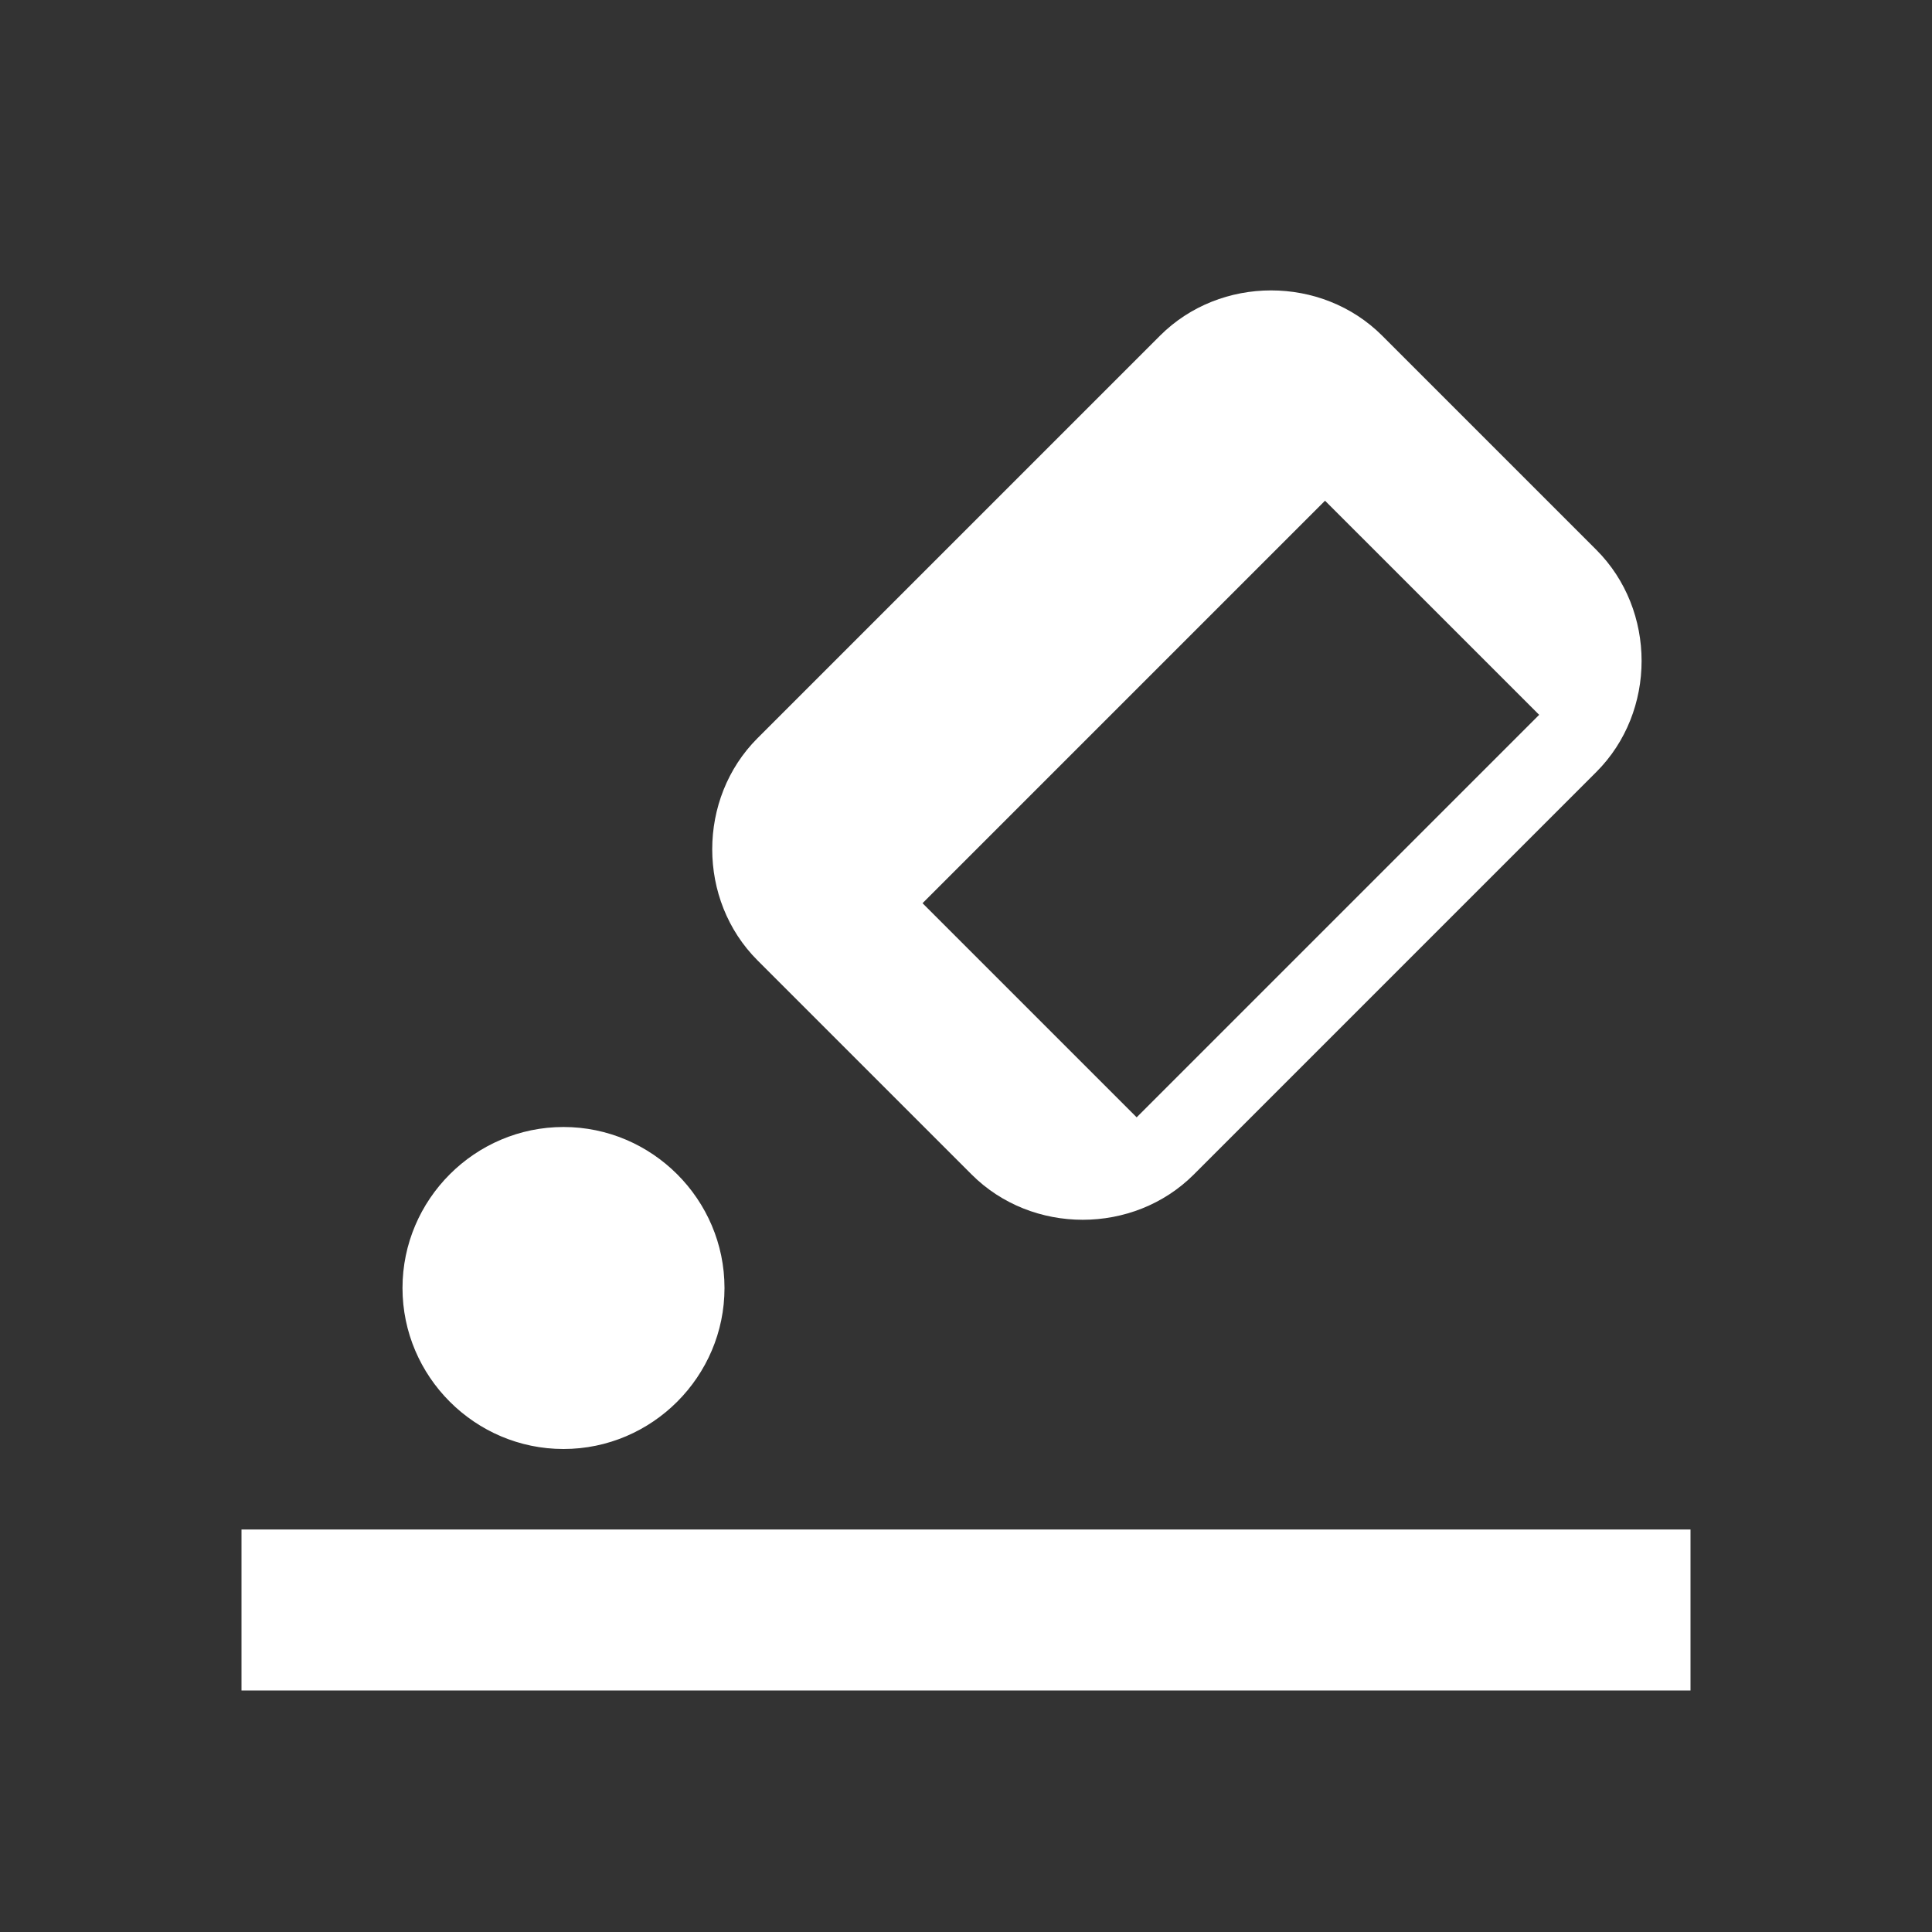 <svg width="24" height="24" viewBox="0 0 24 24" fill="none" xmlns="http://www.w3.org/2000/svg">
<rect x="0" y="0" width="24" height="24" fill="#333333" stroke="none"/>
<path d="M7 14C5.9 14 5 14.9 5 16C5 17.1 5.9 18 7 18C8.1 18 9 17.1 9 16C9 14.9 8.1 14 7 14ZM7 16C6.45 16 6 16.45 6 17C6 17.55 6.45 18 7 18C7.55 18 8 17.55 8 17C8 16.45 7.55 16 7 16Z" fill="white"/>
<path d="M19.83 6.83L17.17 4.17C16.42 3.42 15.16 3.42 14.41 4.17L9.41 9.17C8.66 9.92 8.66 11.18 9.41 11.93L12.07 14.59C12.82 15.34 14.08 15.34 14.83 14.59L19.83 9.59C20.58 8.84 20.58 7.58 19.83 6.83ZM14.12 13.88L11.46 11.22L16.46 6.22L19.12 8.88L14.12 13.88Z" fill="white"/>
<path d="M3 21H21V19H3V21Z" fill="white"/>
</svg>